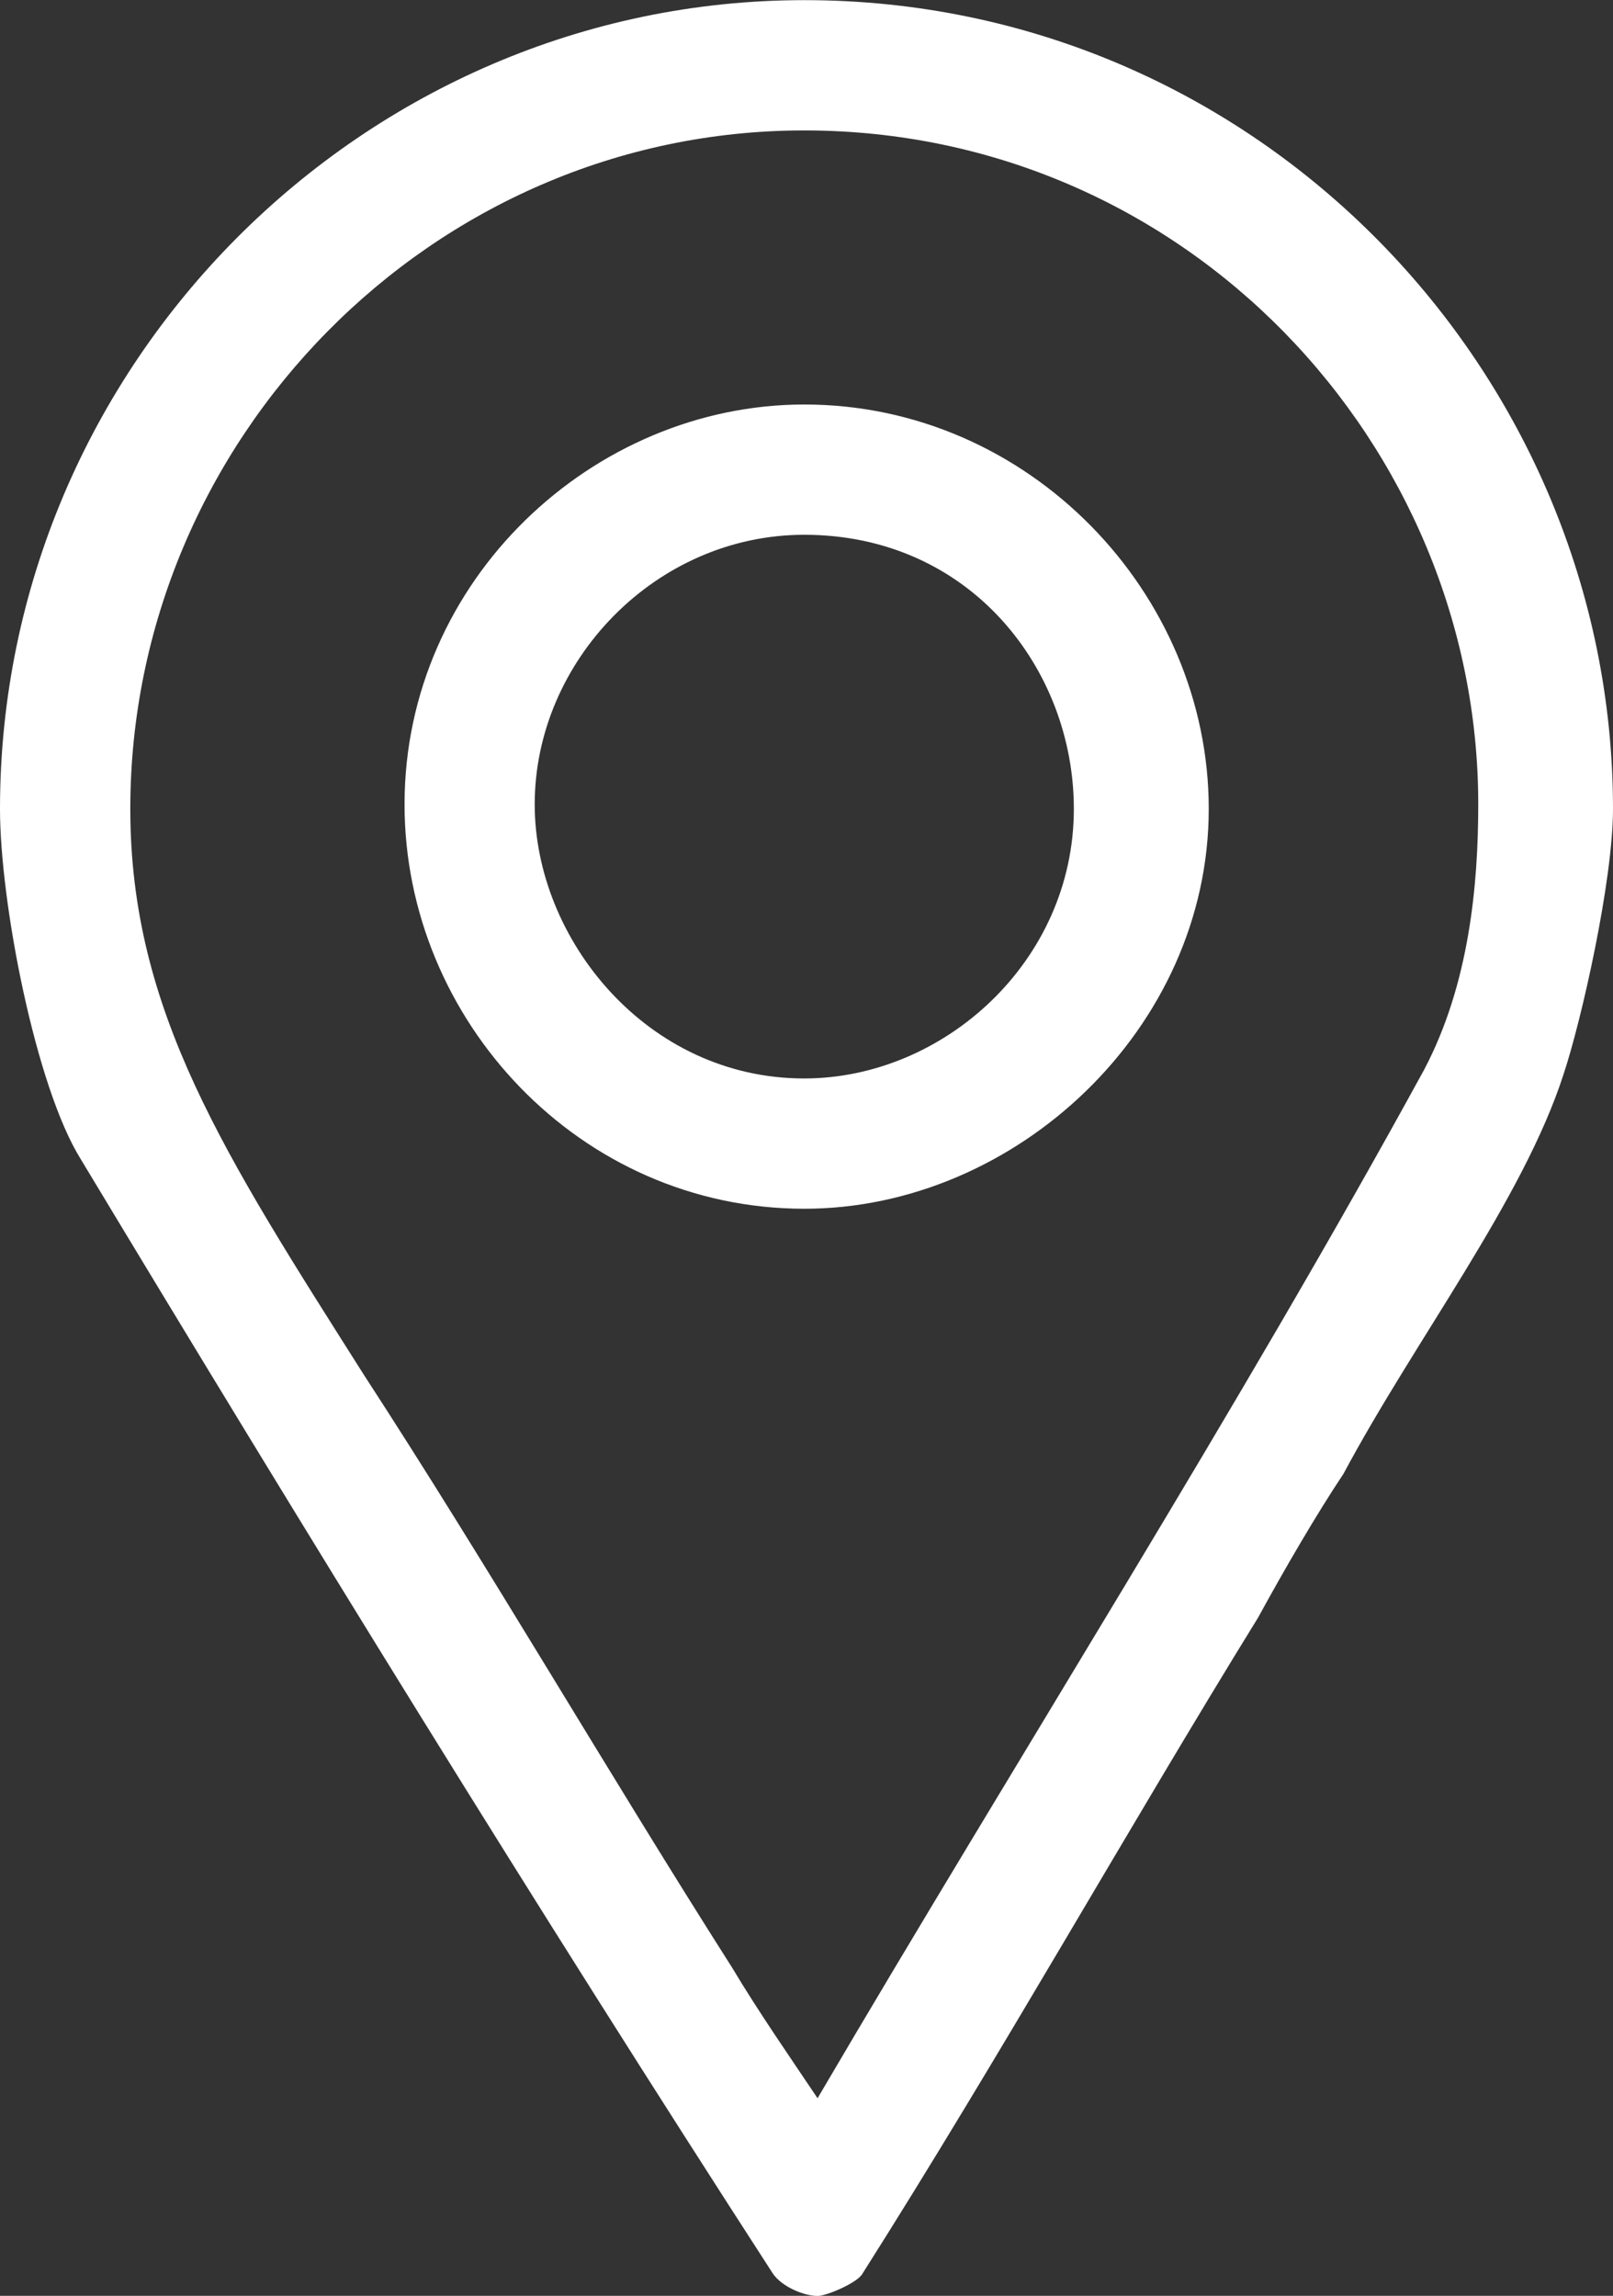<?xml version="1.0" encoding="utf-8"?>
<!-- Generator: Adobe Illustrator 15.0.0, SVG Export Plug-In . SVG Version: 6.00 Build 0)  -->
<!DOCTYPE svg PUBLIC "-//W3C//DTD SVG 1.1//EN" "http://www.w3.org/Graphics/SVG/1.1/DTD/svg11.dtd">
<svg version="1.1" id="レイヤー_1" xmlns="http://www.w3.org/2000/svg" xmlns:xlink="http://www.w3.org/1999/xlink" x="0px"
	 y="0px" width="11.24px" height="16px" viewBox="4.89 5.241 11.24 16" enable-background="new 4.89 5.241 11.24 16"
	 xml:space="preserve">
<rect x="4.89" y="5.241" width="11.24" height="16" fill="#333333" stroke="none"/>
<path fill-rule="evenodd" clip-rule="evenodd" fill="#FFFFFF" d="M12.373,10.878c0,1.064-0.908,1.879-1.879,1.879
	c-1.096,0-1.878-0.971-1.878-1.91c0-1.002,0.846-1.879,1.878-1.879C11.653,8.968,12.373,9.907,12.373,10.878z M13.313,10.878
	c0,1.534-1.347,2.787-2.818,2.787c-1.565,0-2.786-1.315-2.786-2.818c0-1.565,1.315-2.787,2.786-2.787
	C12.061,8.06,13.313,9.375,13.313,10.878z M15.191,10.846c0,0.563-0.063,1.253-0.376,1.848c-1.284,2.349-2.85,4.821-4.228,7.17
	c-0.188-0.281-0.407-0.595-0.594-0.908c-0.877-1.378-1.691-2.786-2.567-4.133c-0.971-1.534-1.628-2.536-1.628-3.945
	c0-2.567,2.098-4.728,4.696-4.728C13.156,6.15,15.191,8.342,15.191,10.846z M16.13,10.878c0,0.501-0.219,1.472-0.344,1.848
	c-0.282,0.876-1.033,1.848-1.534,2.786c-0.188,0.282-0.407,0.658-0.595,1.002c-0.908,1.472-1.785,3.038-2.756,4.571
	c-0.031,0.063-0.251,0.157-0.313,0.157c-0.094,0-0.25-0.063-0.313-0.157c-1.66-2.567-3.257-5.166-4.822-7.765
	C5.14,12.819,4.89,11.535,4.89,10.878c0-3.1,2.537-5.636,5.604-5.636C13.657,5.241,16.13,7.841,16.13,10.878z"/>
</svg>

